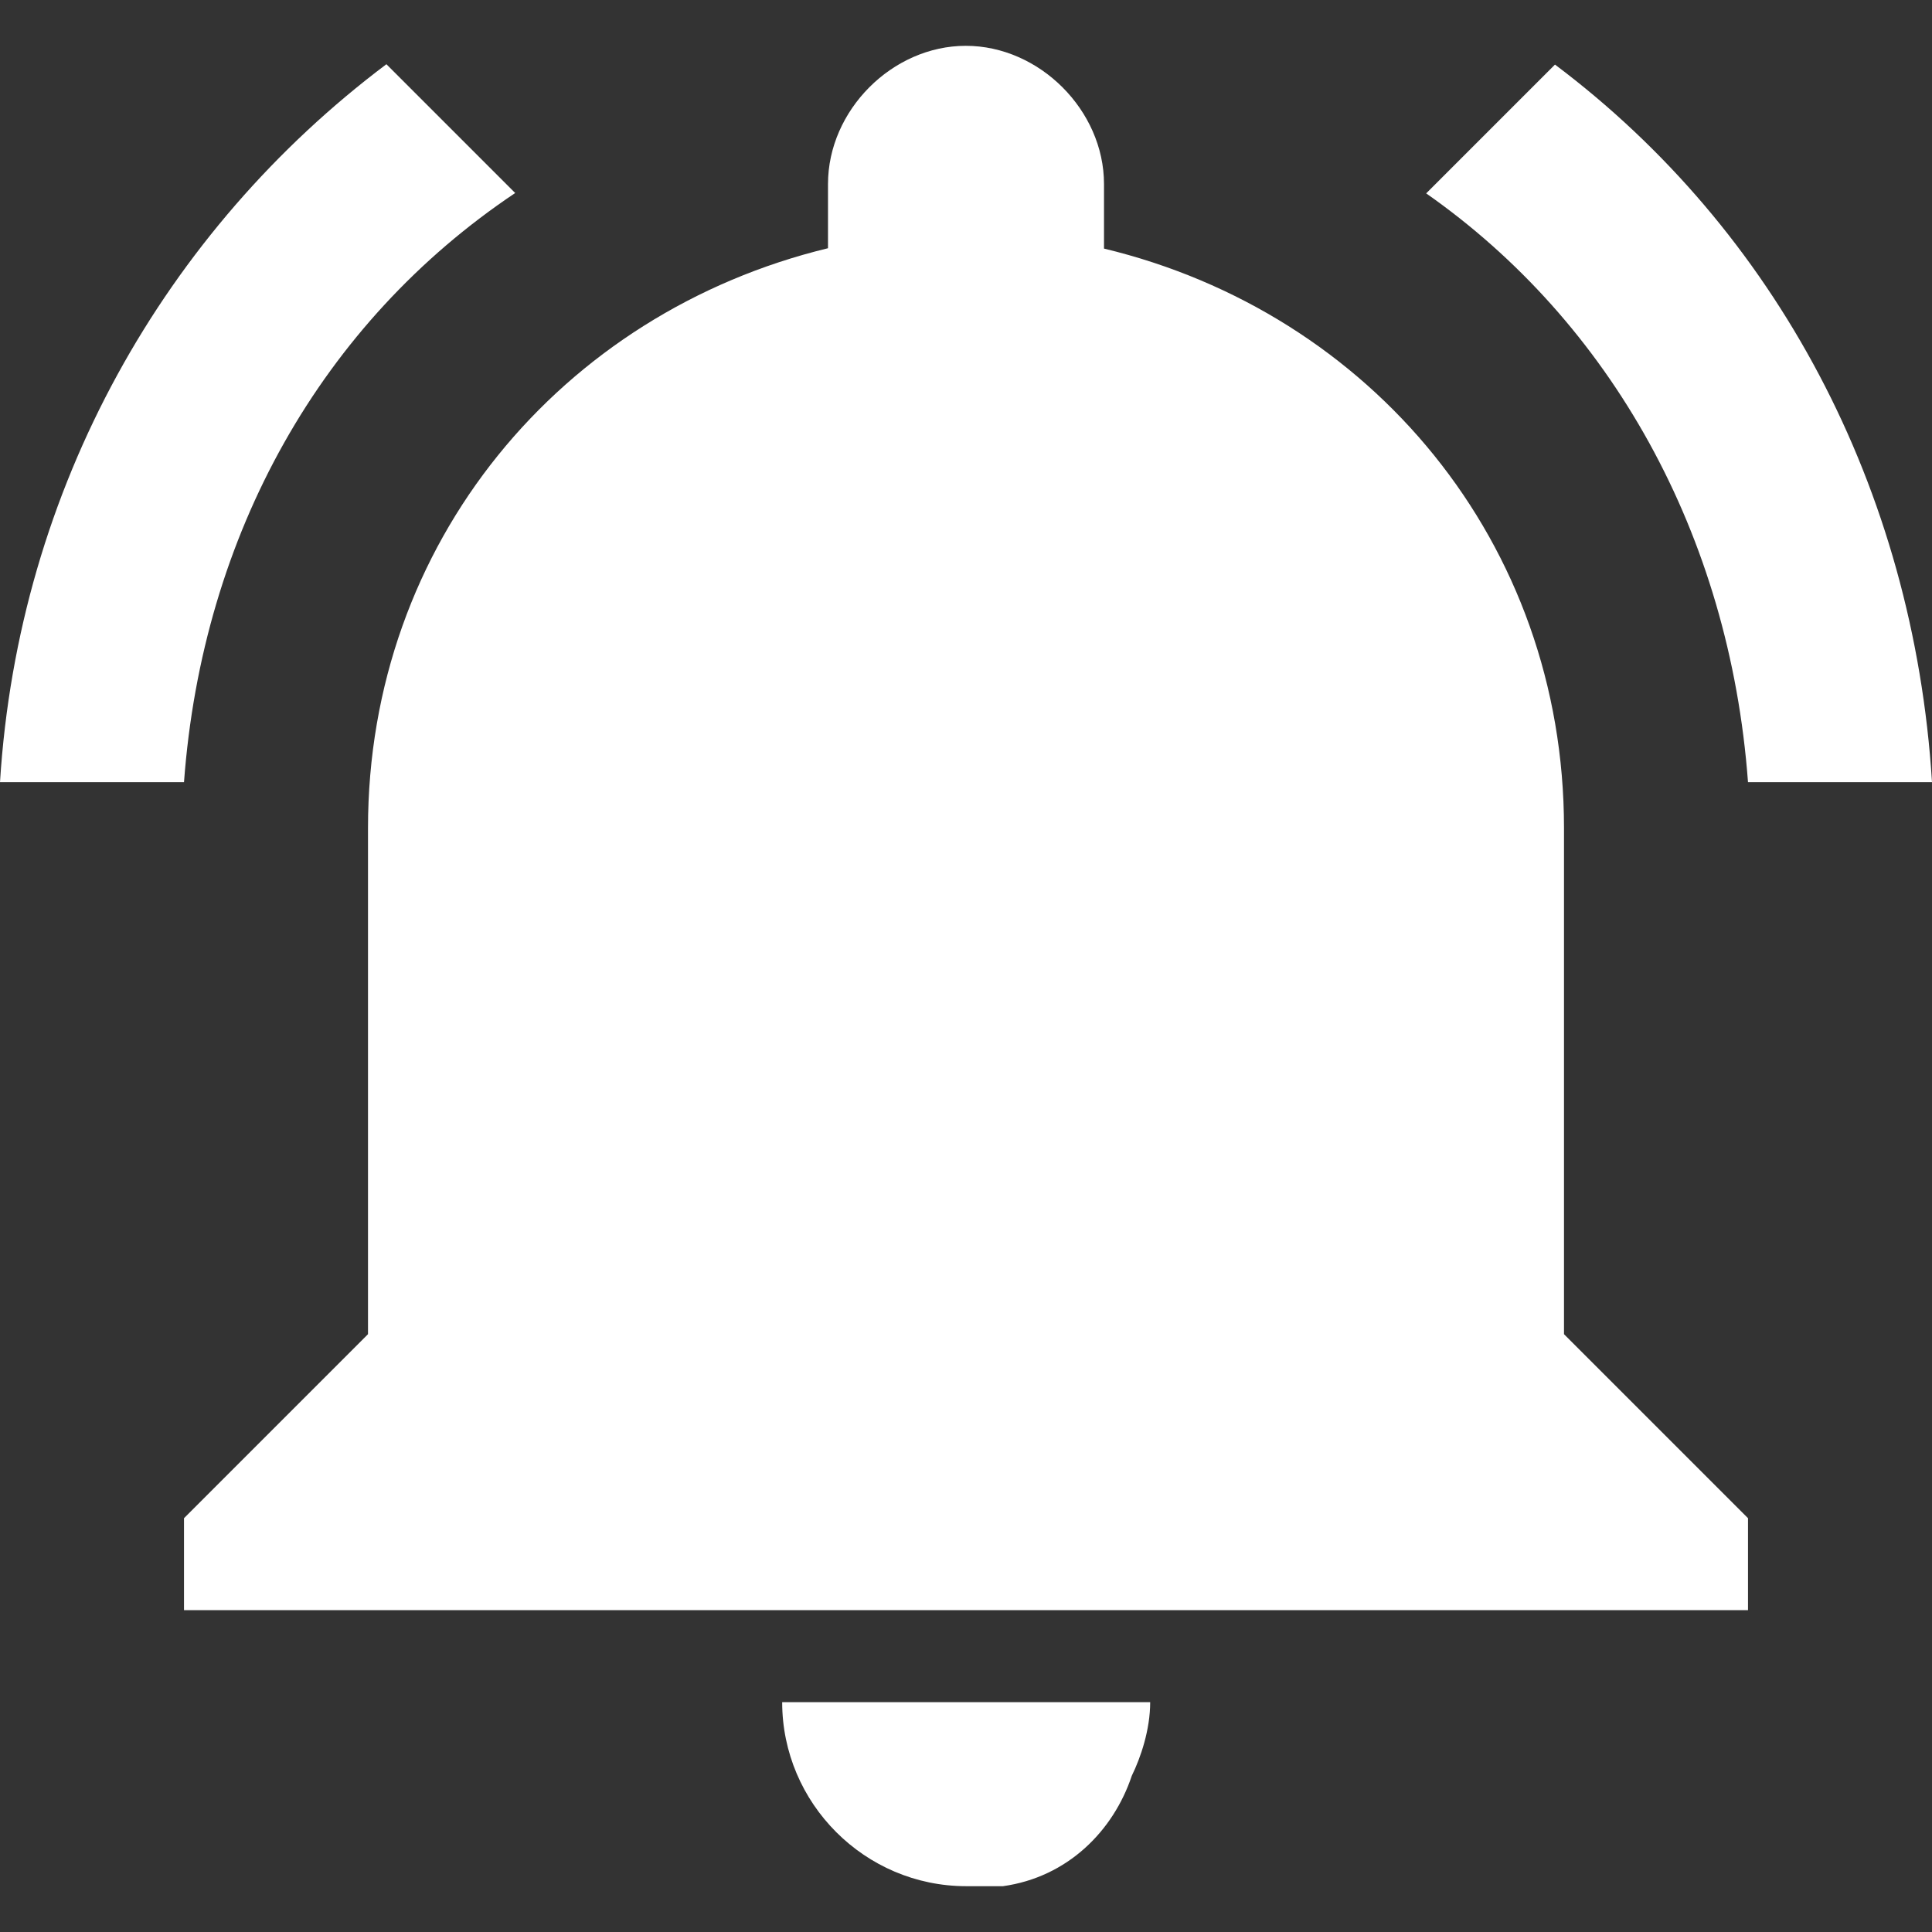 <?xml version="1.0" encoding="utf-8"?>
<!-- Generator: Adobe Illustrator 21.0.0, SVG Export Plug-In . SVG Version: 6.00 Build 0)  -->
<svg version="1.1" id="Capa_1" xmlns="http://www.w3.org/2000/svg" xmlns:xlink="http://www.w3.org/1999/xlink" x="0px" y="0px"
	 viewBox="0 0 535.5 535.5" style="enable-background:new 0 0 535.5 535.5;" xml:space="preserve">
<rect x="0" y="0" width="535.5" height="535.5" fill="#333333" stroke="none"/>
<style type="text/css">
	.st0{fill:#FFFFFF;}
</style>
<g>
	<g id="notifications-on">
		<path class="st0" d="M142.8,53.5l-35.7-35.7C45.9,63.8,5.1,135.1,0,216.8h51C56.1,147.9,89.3,89.3,142.8,53.5z M484.5,216.8h51
			c-5.1-81.6-43.4-153-104.5-198.9l-35.7,35.7C446.3,89.3,479.4,147.9,484.5,216.8z M433.5,229.5c0-79.1-53.5-142.8-127.5-160.6V51
			c0-20.4-17.9-38.3-38.3-38.3S229.5,30.6,229.5,51v17.8C155.6,86.7,102,150.4,102,229.5v140.3l-51,51v25.5h433.5v-25.5l-51-51
			V229.5z M267.8,522.8c2.5,0,7.6,0,10.2,0c17.9-2.5,30.6-15.3,35.7-30.6c2.5-5.1,5.1-12.8,5.1-20.4h-102
			C216.8,499.8,239.7,522.8,267.8,522.8z"/>
	</g>
</g>
</svg>
